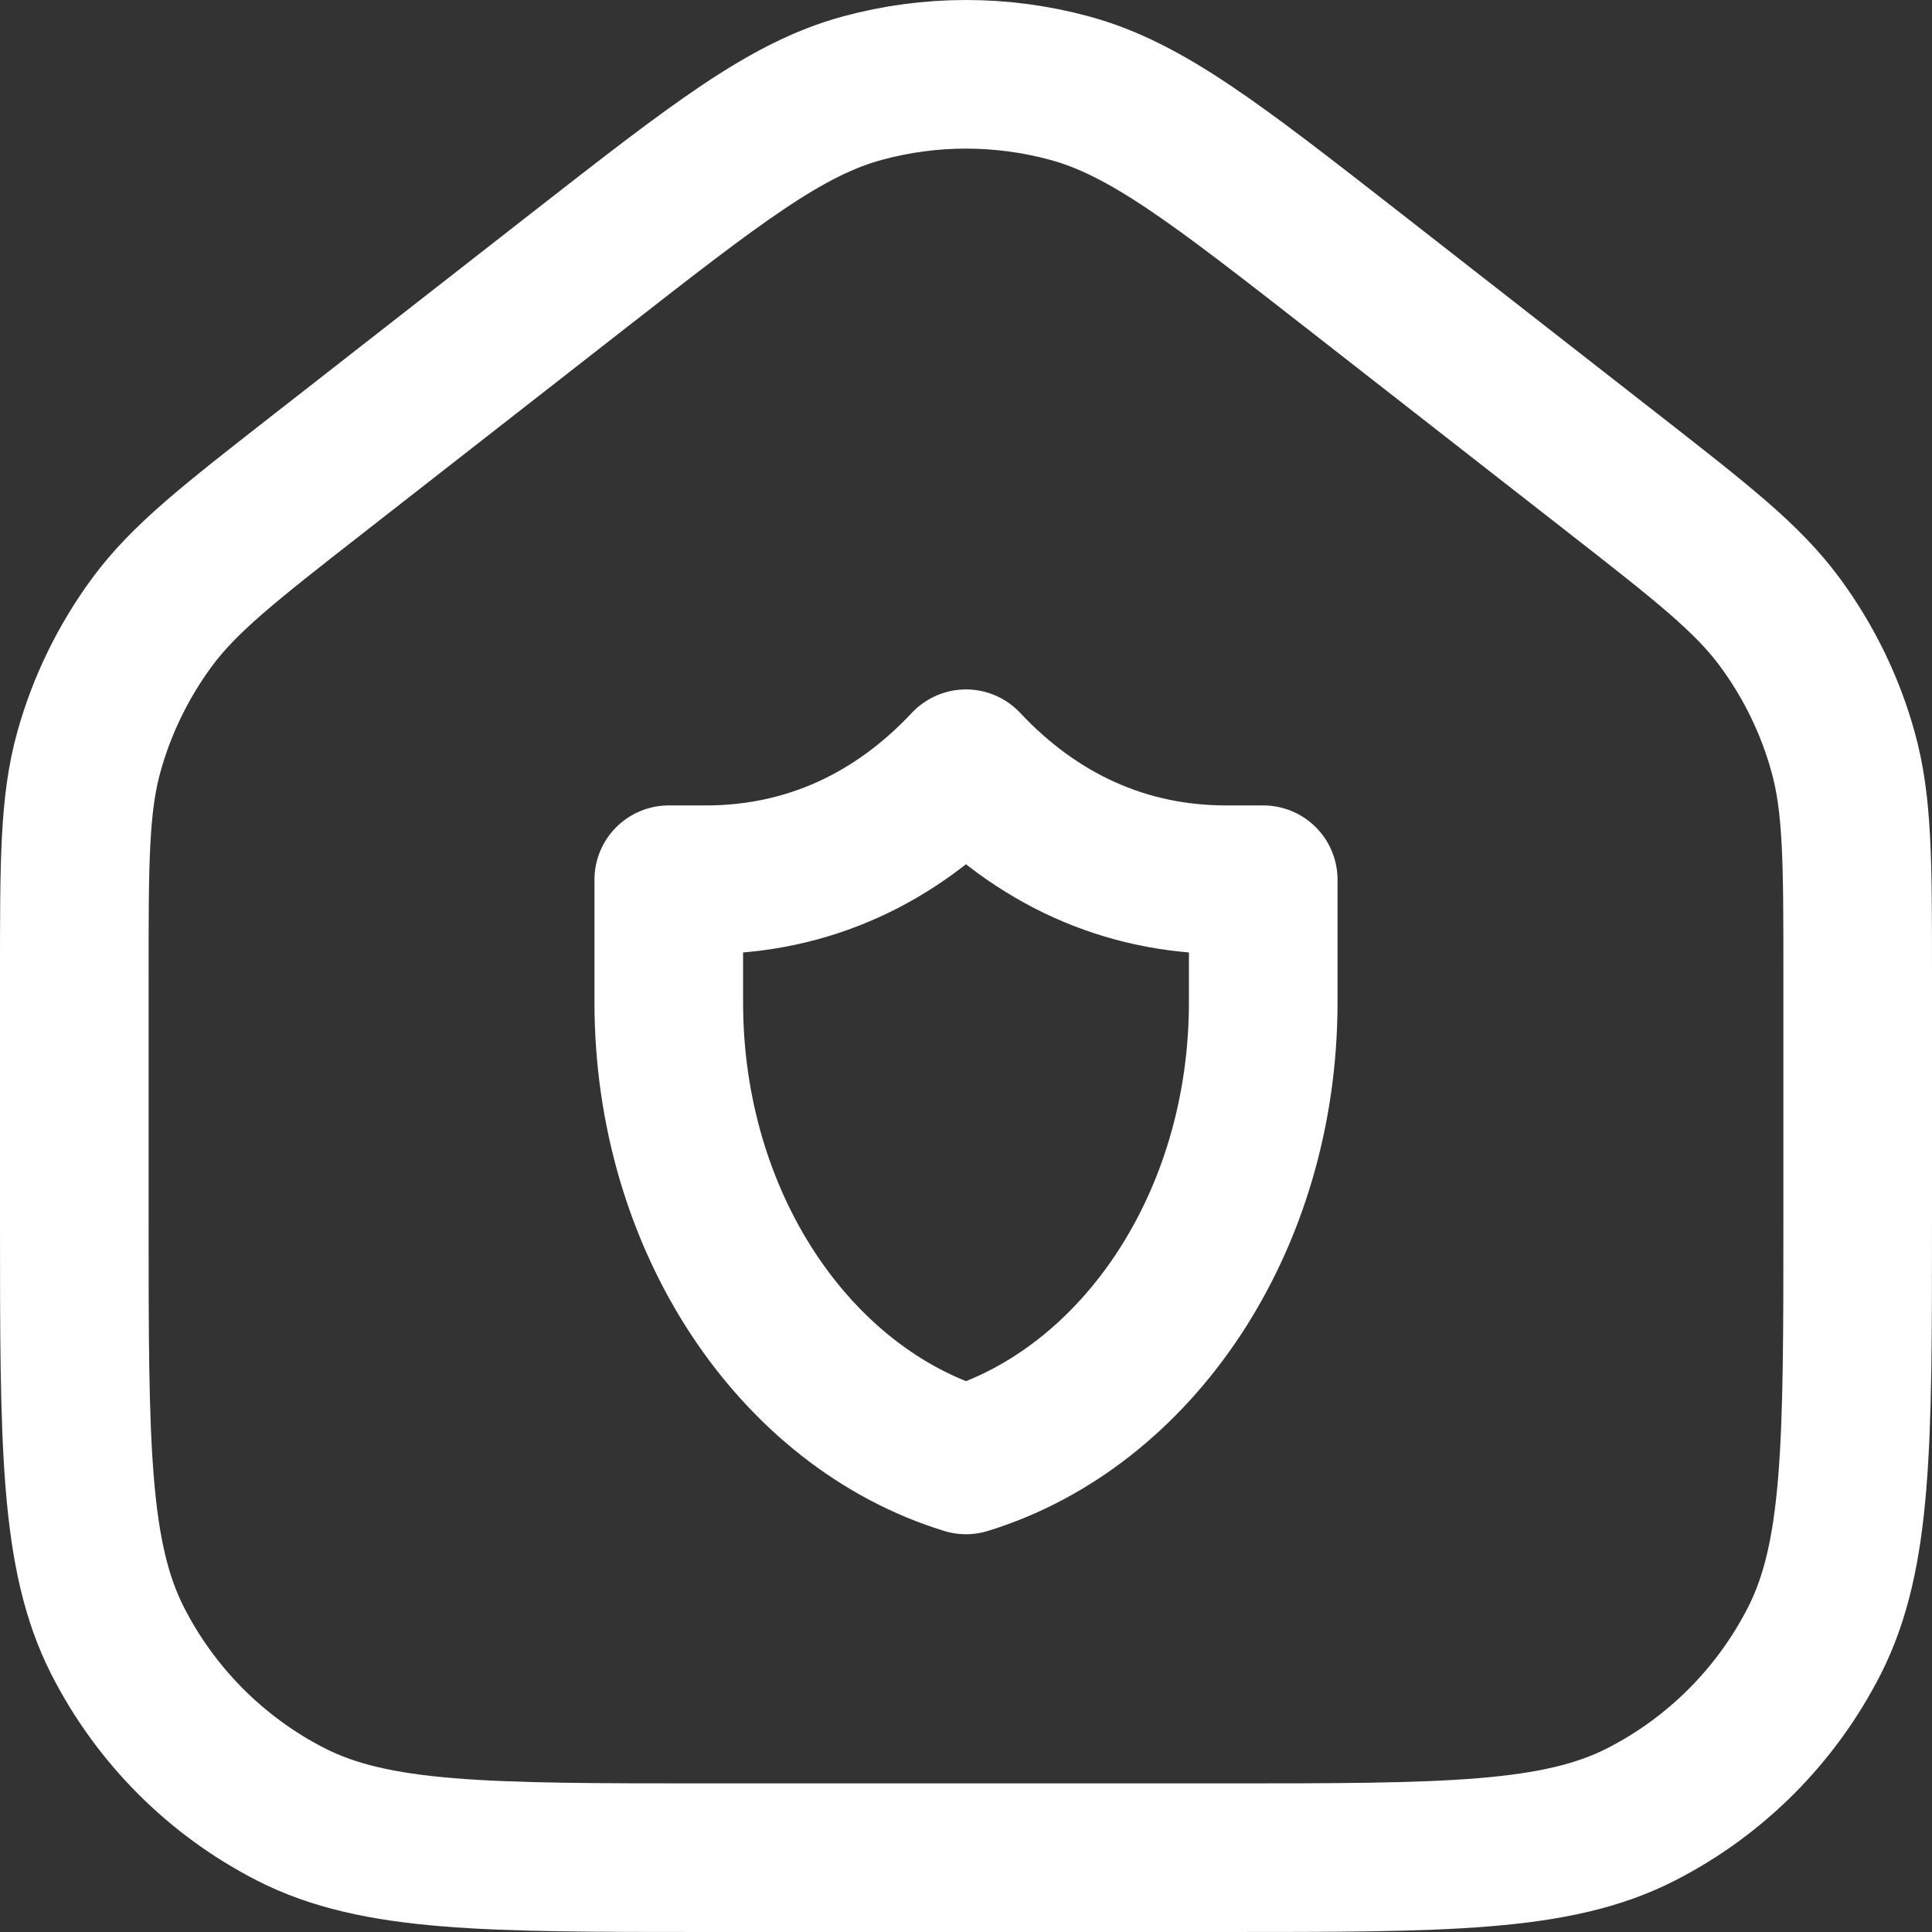 <?xml version="1.0" encoding="UTF-8"?> <svg xmlns="http://www.w3.org/2000/svg" width="26" height="26" viewBox="0 0 26 26" fill="none"><rect x="0" y="0" width="26" height="26" fill="#333333" stroke="none"/> <path d="M17 11.839C17 11.839 16.592 11.839 16.5 11.839C15.134 11.839 13.944 11.285 13 10.278C12.056 11.285 10.866 11.839 9.5 11.839C9.408 11.839 9 11.839 9 11.839C9 11.839 9 12.88 9 13.487C9 16.451 10.7 18.941 13 19.647C15.3 18.941 17 16.451 17 13.487C17 12.88 17 11.839 17 11.839Z" stroke="white" stroke-width="2" stroke-linecap="round" stroke-linejoin="round"></path> <path d="M1 13.129V16.435C1 19.433 1 20.932 1.581 22.077C2.093 23.084 2.909 23.903 3.912 24.416C5.053 25 6.546 25 9.533 25H16.467C19.454 25 20.947 25 22.088 24.416C23.091 23.903 23.907 23.084 24.419 22.077C25 20.932 25 19.433 25 16.435V13.129C25 11.592 25 10.823 24.802 10.115C24.628 9.488 24.34 8.898 23.954 8.375C23.519 7.784 22.915 7.312 21.706 6.368L18.239 3.661C16.365 2.199 15.428 1.467 14.394 1.186C13.481 0.938 12.519 0.938 11.606 1.186C10.572 1.467 9.635 2.199 7.761 3.661L4.294 6.368C3.085 7.312 2.481 7.784 2.045 8.375C1.66 8.898 1.372 9.488 1.197 10.115C1 10.823 1 11.592 1 13.129Z" stroke="white" stroke-width="2" stroke-linecap="round" stroke-linejoin="round"></path> </svg> 